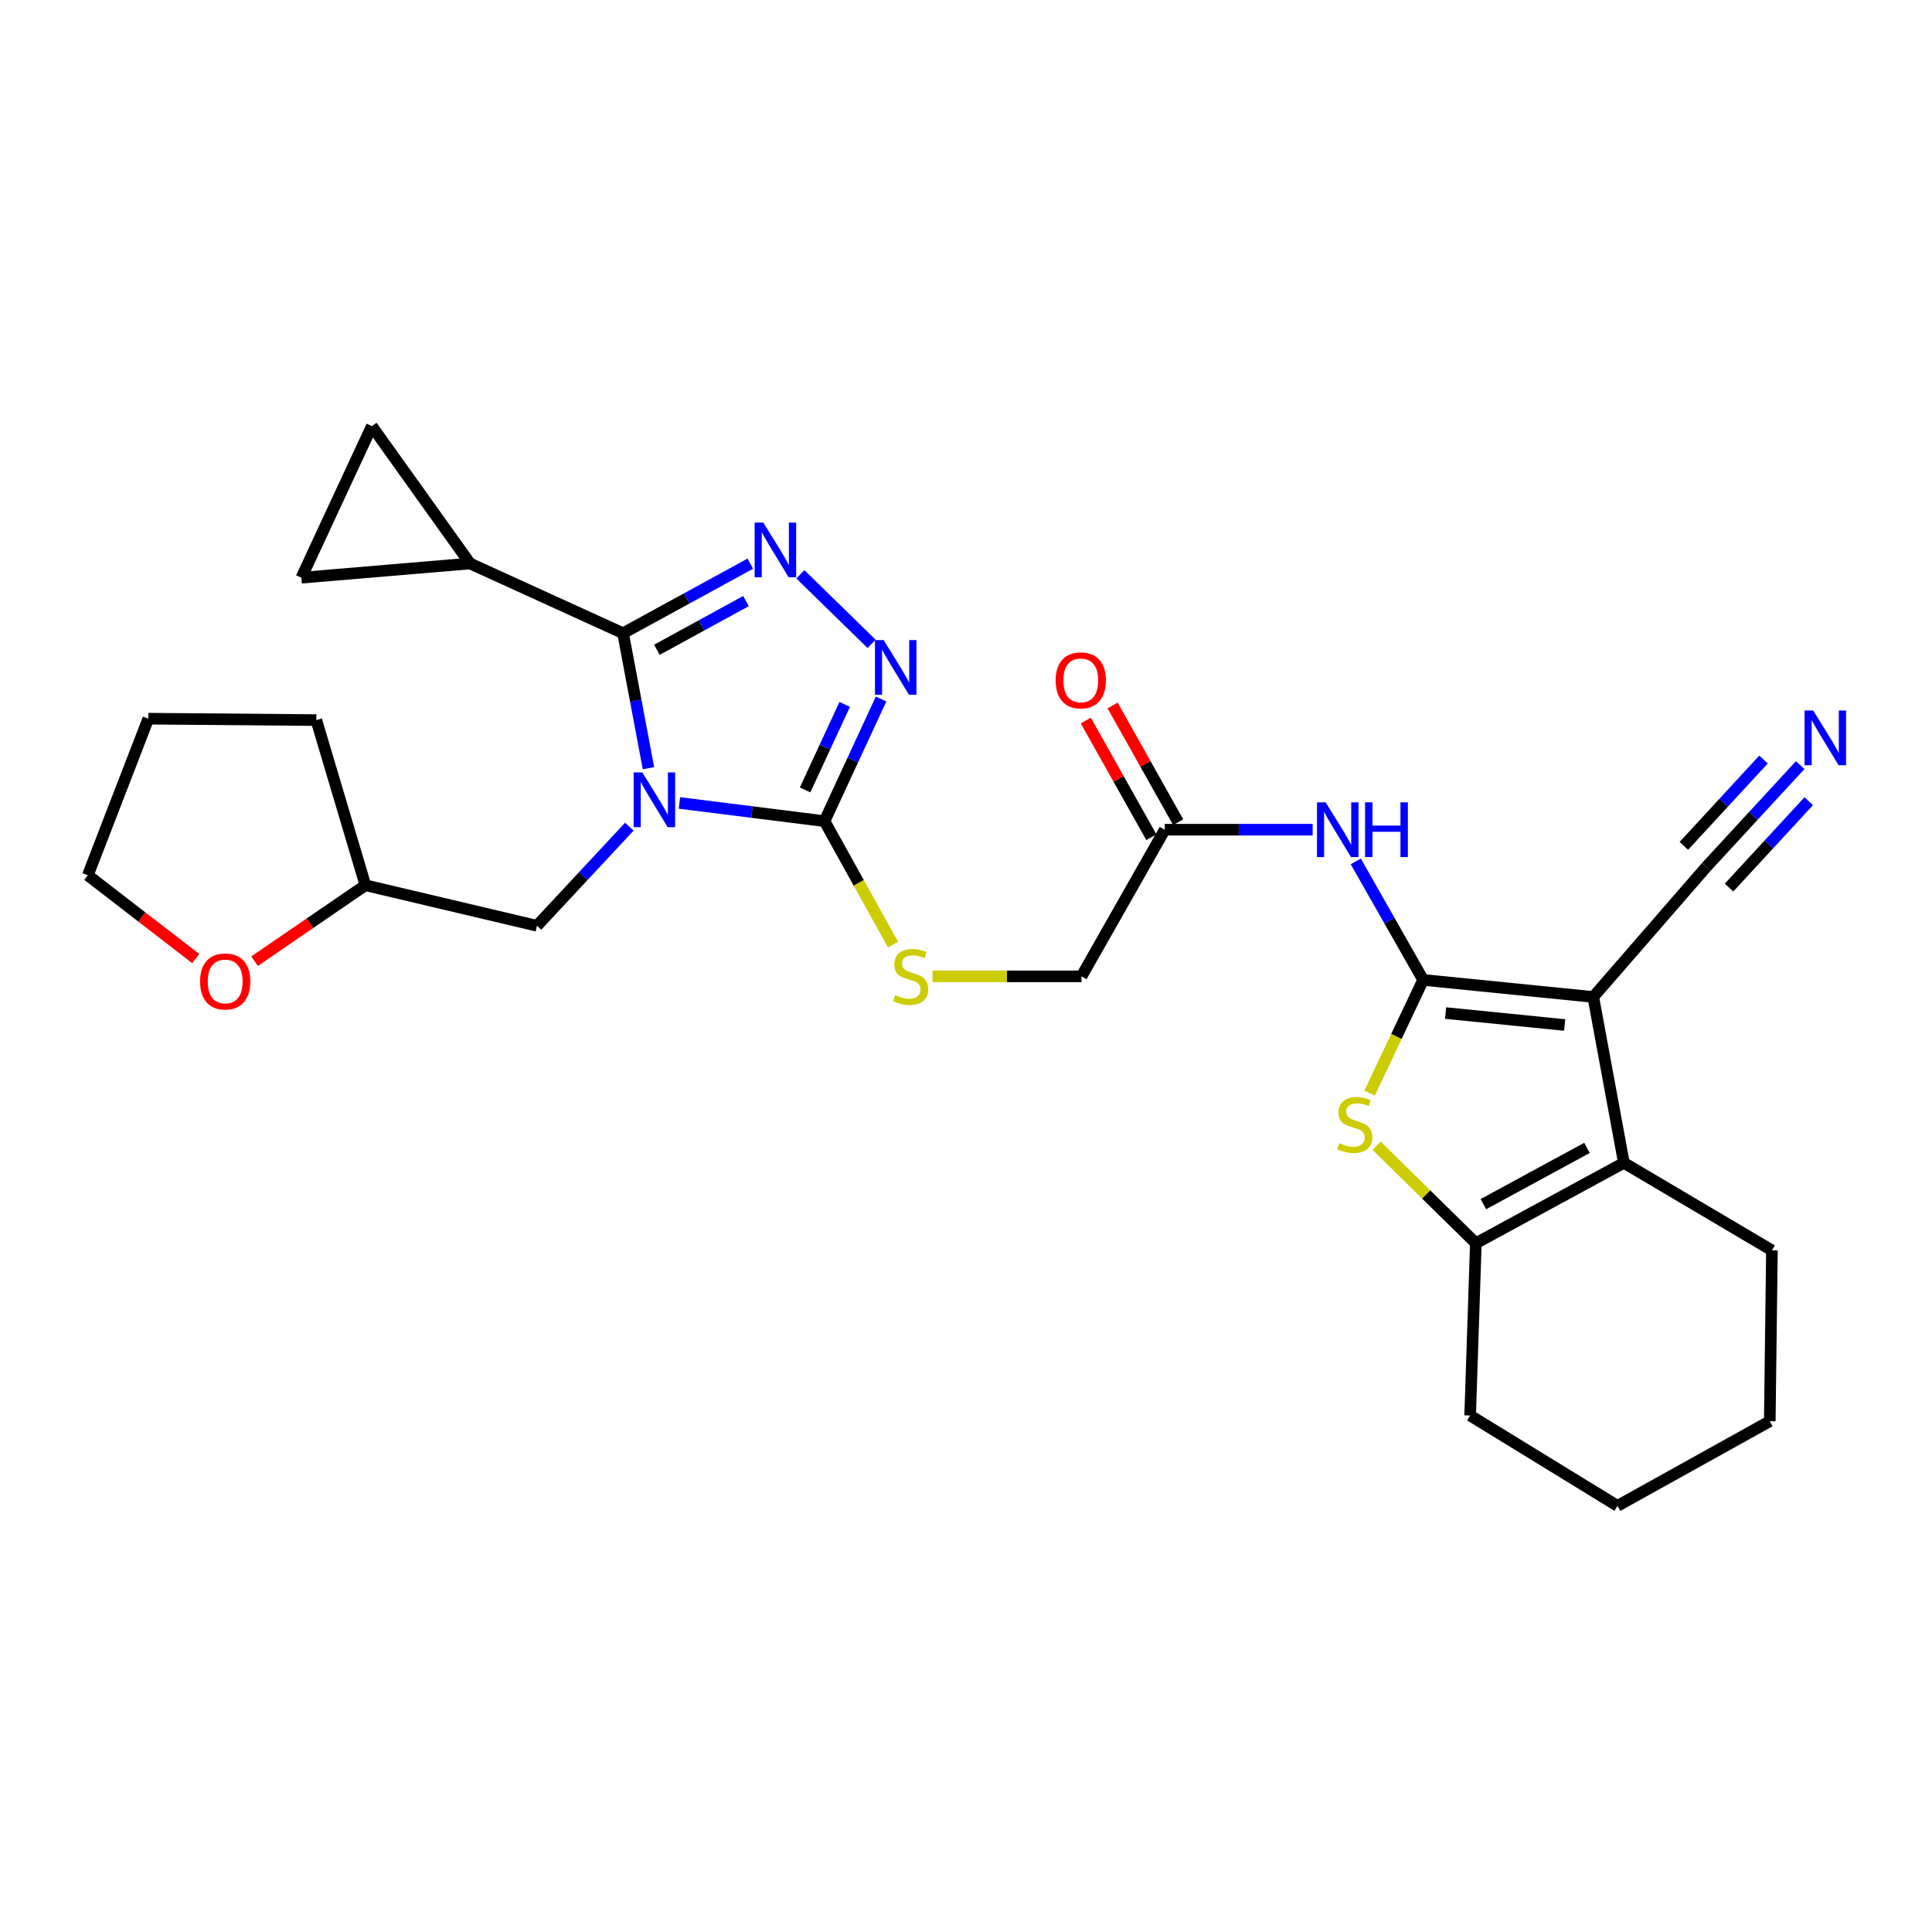 <?xml version='1.0' encoding='iso-8859-1'?>
<svg version='1.1' baseProfile='full'
              xmlns='http://www.w3.org/2000/svg'
                      xmlns:rdkit='http://www.rdkit.org/xml'
                      xmlns:xlink='http://www.w3.org/1999/xlink'
                  xml:space='preserve'
width='1000px' height='1000px' viewBox='0 0 1000 1000'>
<!-- END OF HEADER -->
<rect style='opacity:1.0;fill:#FFFFFF;stroke:none' width='1000' height='1000' x='0' y='0'> </rect>
<path class='bond-2' d='M 335.639,397.62 L 329.069,362.691' style='fill:none;fill-rule:evenodd;stroke:#0000FF;stroke-width:6px;stroke-linecap:butt;stroke-linejoin:miter;stroke-opacity:1' />
<path class='bond-2' d='M 329.069,362.691 L 322.499,327.761' style='fill:none;fill-rule:evenodd;stroke:#000000;stroke-width:6px;stroke-linecap:butt;stroke-linejoin:miter;stroke-opacity:1' />
<path class='bond-4' d='M 351.673,415.601 L 389.22,420.317' style='fill:none;fill-rule:evenodd;stroke:#0000FF;stroke-width:6px;stroke-linecap:butt;stroke-linejoin:miter;stroke-opacity:1' />
<path class='bond-4' d='M 389.22,420.317 L 426.766,425.034' style='fill:none;fill-rule:evenodd;stroke:#000000;stroke-width:6px;stroke-linecap:butt;stroke-linejoin:miter;stroke-opacity:1' />
<path class='bond-15' d='M 325.746,427.887 L 301.838,453.537' style='fill:none;fill-rule:evenodd;stroke:#0000FF;stroke-width:6px;stroke-linecap:butt;stroke-linejoin:miter;stroke-opacity:1' />
<path class='bond-15' d='M 301.838,453.537 L 277.93,479.187' style='fill:none;fill-rule:evenodd;stroke:#000000;stroke-width:6px;stroke-linecap:butt;stroke-linejoin:miter;stroke-opacity:1' />
<path class='bond-0' d='M 736.621,507.197 L 719.179,476.524' style='fill:none;fill-rule:evenodd;stroke:#000000;stroke-width:6px;stroke-linecap:butt;stroke-linejoin:miter;stroke-opacity:1' />
<path class='bond-0' d='M 719.179,476.524 L 701.738,445.85' style='fill:none;fill-rule:evenodd;stroke:#0000FF;stroke-width:6px;stroke-linecap:butt;stroke-linejoin:miter;stroke-opacity:1' />
<path class='bond-1' d='M 736.621,507.197 L 824.673,516.029' style='fill:none;fill-rule:evenodd;stroke:#000000;stroke-width:6px;stroke-linecap:butt;stroke-linejoin:miter;stroke-opacity:1' />
<path class='bond-1' d='M 748.241,524.357 L 809.877,530.54' style='fill:none;fill-rule:evenodd;stroke:#000000;stroke-width:6px;stroke-linecap:butt;stroke-linejoin:miter;stroke-opacity:1' />
<path class='bond-5' d='M 736.621,507.197 L 722.763,536.493' style='fill:none;fill-rule:evenodd;stroke:#000000;stroke-width:6px;stroke-linecap:butt;stroke-linejoin:miter;stroke-opacity:1' />
<path class='bond-5' d='M 722.763,536.493 L 708.905,565.789' style='fill:none;fill-rule:evenodd;stroke:#CCCC00;stroke-width:6px;stroke-linecap:butt;stroke-linejoin:miter;stroke-opacity:1' />
<path class='bond-7' d='M 824.673,516.029 L 840.516,601.879' style='fill:none;fill-rule:evenodd;stroke:#000000;stroke-width:6px;stroke-linecap:butt;stroke-linejoin:miter;stroke-opacity:1' />
<path class='bond-11' d='M 824.673,516.029 L 883.256,448.614' style='fill:none;fill-rule:evenodd;stroke:#000000;stroke-width:6px;stroke-linecap:butt;stroke-linejoin:miter;stroke-opacity:1' />
<path class='bond-3' d='M 322.499,327.761 L 355.43,309.756' style='fill:none;fill-rule:evenodd;stroke:#000000;stroke-width:6px;stroke-linecap:butt;stroke-linejoin:miter;stroke-opacity:1' />
<path class='bond-3' d='M 355.43,309.756 L 388.36,291.751' style='fill:none;fill-rule:evenodd;stroke:#0000FF;stroke-width:6px;stroke-linecap:butt;stroke-linejoin:miter;stroke-opacity:1' />
<path class='bond-3' d='M 340.013,336.323 L 363.065,323.719' style='fill:none;fill-rule:evenodd;stroke:#000000;stroke-width:6px;stroke-linecap:butt;stroke-linejoin:miter;stroke-opacity:1' />
<path class='bond-3' d='M 363.065,323.719 L 386.116,311.116' style='fill:none;fill-rule:evenodd;stroke:#0000FF;stroke-width:6px;stroke-linecap:butt;stroke-linejoin:miter;stroke-opacity:1' />
<path class='bond-10' d='M 322.499,327.761 L 243.307,291.662' style='fill:none;fill-rule:evenodd;stroke:#000000;stroke-width:6px;stroke-linecap:butt;stroke-linejoin:miter;stroke-opacity:1' />
<path class='bond-29' d='M 414.263,297.262 L 451.152,333.282' style='fill:none;fill-rule:evenodd;stroke:#0000FF;stroke-width:6px;stroke-linecap:butt;stroke-linejoin:miter;stroke-opacity:1' />
<path class='bond-6' d='M 426.766,425.034 L 441.405,393.419' style='fill:none;fill-rule:evenodd;stroke:#000000;stroke-width:6px;stroke-linecap:butt;stroke-linejoin:miter;stroke-opacity:1' />
<path class='bond-6' d='M 441.405,393.419 L 456.045,361.805' style='fill:none;fill-rule:evenodd;stroke:#0000FF;stroke-width:6px;stroke-linecap:butt;stroke-linejoin:miter;stroke-opacity:1' />
<path class='bond-6' d='M 416.716,408.862 L 426.964,386.732' style='fill:none;fill-rule:evenodd;stroke:#000000;stroke-width:6px;stroke-linecap:butt;stroke-linejoin:miter;stroke-opacity:1' />
<path class='bond-6' d='M 426.964,386.732 L 437.212,364.602' style='fill:none;fill-rule:evenodd;stroke:#0000FF;stroke-width:6px;stroke-linecap:butt;stroke-linejoin:miter;stroke-opacity:1' />
<path class='bond-16' d='M 426.766,425.034 L 444.503,456.988' style='fill:none;fill-rule:evenodd;stroke:#000000;stroke-width:6px;stroke-linecap:butt;stroke-linejoin:miter;stroke-opacity:1' />
<path class='bond-16' d='M 444.503,456.988 L 462.24,488.941' style='fill:none;fill-rule:evenodd;stroke:#CCCC00;stroke-width:6px;stroke-linecap:butt;stroke-linejoin:miter;stroke-opacity:1' />
<path class='bond-8' d='M 712.522,593.049 L 738.209,618.272' style='fill:none;fill-rule:evenodd;stroke:#CCCC00;stroke-width:6px;stroke-linecap:butt;stroke-linejoin:miter;stroke-opacity:1' />
<path class='bond-8' d='M 738.209,618.272 L 763.897,643.496' style='fill:none;fill-rule:evenodd;stroke:#000000;stroke-width:6px;stroke-linecap:butt;stroke-linejoin:miter;stroke-opacity:1' />
<path class='bond-22' d='M 840.516,601.879 L 917.145,647.191' style='fill:none;fill-rule:evenodd;stroke:#000000;stroke-width:6px;stroke-linecap:butt;stroke-linejoin:miter;stroke-opacity:1' />
<path class='bond-32' d='M 840.516,601.879 L 763.897,643.496' style='fill:none;fill-rule:evenodd;stroke:#000000;stroke-width:6px;stroke-linecap:butt;stroke-linejoin:miter;stroke-opacity:1' />
<path class='bond-32' d='M 821.428,594.137 L 767.794,623.269' style='fill:none;fill-rule:evenodd;stroke:#000000;stroke-width:6px;stroke-linecap:butt;stroke-linejoin:miter;stroke-opacity:1' />
<path class='bond-23' d='M 763.897,643.496 L 760.944,732.661' style='fill:none;fill-rule:evenodd;stroke:#000000;stroke-width:6px;stroke-linecap:butt;stroke-linejoin:miter;stroke-opacity:1' />
<path class='bond-9' d='M 679.436,429.455 L 641.161,429.455' style='fill:none;fill-rule:evenodd;stroke:#0000FF;stroke-width:6px;stroke-linecap:butt;stroke-linejoin:miter;stroke-opacity:1' />
<path class='bond-9' d='M 641.161,429.455 L 602.886,429.455' style='fill:none;fill-rule:evenodd;stroke:#000000;stroke-width:6px;stroke-linecap:butt;stroke-linejoin:miter;stroke-opacity:1' />
<path class='bond-13' d='M 243.307,291.662 L 192.469,220.559' style='fill:none;fill-rule:evenodd;stroke:#000000;stroke-width:6px;stroke-linecap:butt;stroke-linejoin:miter;stroke-opacity:1' />
<path class='bond-14' d='M 243.307,291.662 L 155.99,299.026' style='fill:none;fill-rule:evenodd;stroke:#000000;stroke-width:6px;stroke-linecap:butt;stroke-linejoin:miter;stroke-opacity:1' />
<path class='bond-12' d='M 883.256,448.614 L 907.515,422.319' style='fill:none;fill-rule:evenodd;stroke:#000000;stroke-width:6px;stroke-linecap:butt;stroke-linejoin:miter;stroke-opacity:1' />
<path class='bond-12' d='M 907.515,422.319 L 931.775,396.023' style='fill:none;fill-rule:evenodd;stroke:#0000FF;stroke-width:6px;stroke-linecap:butt;stroke-linejoin:miter;stroke-opacity:1' />
<path class='bond-12' d='M 894.953,459.405 L 915.573,437.054' style='fill:none;fill-rule:evenodd;stroke:#000000;stroke-width:6px;stroke-linecap:butt;stroke-linejoin:miter;stroke-opacity:1' />
<path class='bond-12' d='M 915.573,437.054 L 936.194,414.703' style='fill:none;fill-rule:evenodd;stroke:#0000FF;stroke-width:6px;stroke-linecap:butt;stroke-linejoin:miter;stroke-opacity:1' />
<path class='bond-12' d='M 871.559,437.823 L 892.179,415.472' style='fill:none;fill-rule:evenodd;stroke:#000000;stroke-width:6px;stroke-linecap:butt;stroke-linejoin:miter;stroke-opacity:1' />
<path class='bond-12' d='M 892.179,415.472 L 912.8,393.121' style='fill:none;fill-rule:evenodd;stroke:#0000FF;stroke-width:6px;stroke-linecap:butt;stroke-linejoin:miter;stroke-opacity:1' />
<path class='bond-30' d='M 192.469,220.559 L 155.99,299.026' style='fill:none;fill-rule:evenodd;stroke:#000000;stroke-width:6px;stroke-linecap:butt;stroke-linejoin:miter;stroke-opacity:1' />
<path class='bond-21' d='M 277.93,479.187 L 189.136,458.198' style='fill:none;fill-rule:evenodd;stroke:#000000;stroke-width:6px;stroke-linecap:butt;stroke-linejoin:miter;stroke-opacity:1' />
<path class='bond-20' d='M 482.644,505.358 L 521.214,505.358' style='fill:none;fill-rule:evenodd;stroke:#CCCC00;stroke-width:6px;stroke-linecap:butt;stroke-linejoin:miter;stroke-opacity:1' />
<path class='bond-20' d='M 521.214,505.358 L 559.785,505.358' style='fill:none;fill-rule:evenodd;stroke:#000000;stroke-width:6px;stroke-linecap:butt;stroke-linejoin:miter;stroke-opacity:1' />
<path class='bond-17' d='M 602.886,429.455 L 559.785,505.358' style='fill:none;fill-rule:evenodd;stroke:#000000;stroke-width:6px;stroke-linecap:butt;stroke-linejoin:miter;stroke-opacity:1' />
<path class='bond-18' d='M 609.823,425.556 L 592.853,395.356' style='fill:none;fill-rule:evenodd;stroke:#000000;stroke-width:6px;stroke-linecap:butt;stroke-linejoin:miter;stroke-opacity:1' />
<path class='bond-18' d='M 592.853,395.356 L 575.883,365.156' style='fill:none;fill-rule:evenodd;stroke:#FF0000;stroke-width:6px;stroke-linecap:butt;stroke-linejoin:miter;stroke-opacity:1' />
<path class='bond-18' d='M 595.949,433.353 L 578.979,403.152' style='fill:none;fill-rule:evenodd;stroke:#000000;stroke-width:6px;stroke-linecap:butt;stroke-linejoin:miter;stroke-opacity:1' />
<path class='bond-18' d='M 578.979,403.152 L 562.008,372.952' style='fill:none;fill-rule:evenodd;stroke:#FF0000;stroke-width:6px;stroke-linecap:butt;stroke-linejoin:miter;stroke-opacity:1' />
<path class='bond-19' d='M 131.756,497.509 L 160.446,477.853' style='fill:none;fill-rule:evenodd;stroke:#FF0000;stroke-width:6px;stroke-linecap:butt;stroke-linejoin:miter;stroke-opacity:1' />
<path class='bond-19' d='M 160.446,477.853 L 189.136,458.198' style='fill:none;fill-rule:evenodd;stroke:#000000;stroke-width:6px;stroke-linecap:butt;stroke-linejoin:miter;stroke-opacity:1' />
<path class='bond-24' d='M 101.311,496.153 L 73.383,474.594' style='fill:none;fill-rule:evenodd;stroke:#FF0000;stroke-width:6px;stroke-linecap:butt;stroke-linejoin:miter;stroke-opacity:1' />
<path class='bond-24' d='M 73.383,474.594 L 45.455,453.035' style='fill:none;fill-rule:evenodd;stroke:#000000;stroke-width:6px;stroke-linecap:butt;stroke-linejoin:miter;stroke-opacity:1' />
<path class='bond-25' d='M 189.136,458.198 L 163.726,372.719' style='fill:none;fill-rule:evenodd;stroke:#000000;stroke-width:6px;stroke-linecap:butt;stroke-linejoin:miter;stroke-opacity:1' />
<path class='bond-26' d='M 917.145,647.191 L 916.031,735.614' style='fill:none;fill-rule:evenodd;stroke:#000000;stroke-width:6px;stroke-linecap:butt;stroke-linejoin:miter;stroke-opacity:1' />
<path class='bond-27' d='M 760.944,732.661 L 837.201,779.441' style='fill:none;fill-rule:evenodd;stroke:#000000;stroke-width:6px;stroke-linecap:butt;stroke-linejoin:miter;stroke-opacity:1' />
<path class='bond-31' d='M 45.455,453.035 L 76.771,371.986' style='fill:none;fill-rule:evenodd;stroke:#000000;stroke-width:6px;stroke-linecap:butt;stroke-linejoin:miter;stroke-opacity:1' />
<path class='bond-28' d='M 163.726,372.719 L 76.771,371.986' style='fill:none;fill-rule:evenodd;stroke:#000000;stroke-width:6px;stroke-linecap:butt;stroke-linejoin:miter;stroke-opacity:1' />
<path class='bond-33' d='M 916.031,735.614 L 837.201,779.441' style='fill:none;fill-rule:evenodd;stroke:#000000;stroke-width:6px;stroke-linecap:butt;stroke-linejoin:miter;stroke-opacity:1' />
<path  class='atom-0' d='M 332.455 399.813
L 341.735 414.813
Q 342.655 416.293, 344.135 418.973
Q 345.615 421.653, 345.695 421.813
L 345.695 399.813
L 349.455 399.813
L 349.455 428.133
L 345.575 428.133
L 335.615 411.733
Q 334.455 409.813, 333.215 407.613
Q 332.015 405.413, 331.655 404.733
L 331.655 428.133
L 327.975 428.133
L 327.975 399.813
L 332.455 399.813
' fill='#0000FF'/>
<path  class='atom-4' d='M 395.087 270.49
L 404.367 285.49
Q 405.287 286.97, 406.767 289.65
Q 408.247 292.33, 408.327 292.49
L 408.327 270.49
L 412.087 270.49
L 412.087 298.81
L 408.207 298.81
L 398.247 282.41
Q 397.087 280.49, 395.847 278.29
Q 394.647 276.09, 394.287 275.41
L 394.287 298.81
L 390.607 298.81
L 390.607 270.49
L 395.087 270.49
' fill='#0000FF'/>
<path  class='atom-6' d='M 693.247 591.697
Q 693.567 591.817, 694.887 592.377
Q 696.207 592.937, 697.647 593.297
Q 699.127 593.617, 700.567 593.617
Q 703.247 593.617, 704.807 592.337
Q 706.367 591.017, 706.367 588.737
Q 706.367 587.177, 705.567 586.217
Q 704.807 585.257, 703.607 584.737
Q 702.407 584.217, 700.407 583.617
Q 697.887 582.857, 696.367 582.137
Q 694.887 581.417, 693.807 579.897
Q 692.767 578.377, 692.767 575.817
Q 692.767 572.257, 695.167 570.057
Q 697.607 567.857, 702.407 567.857
Q 705.687 567.857, 709.407 569.417
L 708.487 572.497
Q 705.087 571.097, 702.527 571.097
Q 699.767 571.097, 698.247 572.257
Q 696.727 573.377, 696.767 575.337
Q 696.767 576.857, 697.527 577.777
Q 698.327 578.697, 699.447 579.217
Q 700.607 579.737, 702.527 580.337
Q 705.087 581.137, 706.607 581.937
Q 708.127 582.737, 709.207 584.377
Q 710.327 585.977, 710.327 588.737
Q 710.327 592.657, 707.687 594.777
Q 705.087 596.857, 700.727 596.857
Q 698.207 596.857, 696.287 596.297
Q 694.407 595.777, 692.167 594.857
L 693.247 591.697
' fill='#CCCC00'/>
<path  class='atom-7' d='M 457.357 331.293
L 466.637 346.293
Q 467.557 347.773, 469.037 350.453
Q 470.517 353.133, 470.597 353.293
L 470.597 331.293
L 474.357 331.293
L 474.357 359.613
L 470.477 359.613
L 460.517 343.213
Q 459.357 341.293, 458.117 339.093
Q 456.917 336.893, 456.557 336.213
L 456.557 359.613
L 452.877 359.613
L 452.877 331.293
L 457.357 331.293
' fill='#0000FF'/>
<path  class='atom-10' d='M 686.154 415.295
L 695.434 430.295
Q 696.354 431.775, 697.834 434.455
Q 699.314 437.135, 699.394 437.295
L 699.394 415.295
L 703.154 415.295
L 703.154 443.615
L 699.274 443.615
L 689.314 427.215
Q 688.154 425.295, 686.914 423.095
Q 685.714 420.895, 685.354 420.215
L 685.354 443.615
L 681.674 443.615
L 681.674 415.295
L 686.154 415.295
' fill='#0000FF'/>
<path  class='atom-10' d='M 706.554 415.295
L 710.394 415.295
L 710.394 427.335
L 724.874 427.335
L 724.874 415.295
L 728.714 415.295
L 728.714 443.615
L 724.874 443.615
L 724.874 430.535
L 710.394 430.535
L 710.394 443.615
L 706.554 443.615
L 706.554 415.295
' fill='#0000FF'/>
<path  class='atom-13' d='M 938.523 367.763
L 947.803 382.763
Q 948.723 384.243, 950.203 386.923
Q 951.683 389.603, 951.763 389.763
L 951.763 367.763
L 955.523 367.763
L 955.523 396.083
L 951.643 396.083
L 941.683 379.683
Q 940.523 377.763, 939.283 375.563
Q 938.083 373.363, 937.723 372.683
L 937.723 396.083
L 934.043 396.083
L 934.043 367.763
L 938.523 367.763
' fill='#0000FF'/>
<path  class='atom-17' d='M 463.353 515.078
Q 463.673 515.198, 464.993 515.758
Q 466.313 516.318, 467.753 516.678
Q 469.233 516.998, 470.673 516.998
Q 473.353 516.998, 474.913 515.718
Q 476.473 514.398, 476.473 512.118
Q 476.473 510.558, 475.673 509.598
Q 474.913 508.638, 473.713 508.118
Q 472.513 507.598, 470.513 506.998
Q 467.993 506.238, 466.473 505.518
Q 464.993 504.798, 463.913 503.278
Q 462.873 501.758, 462.873 499.198
Q 462.873 495.638, 465.273 493.438
Q 467.713 491.238, 472.513 491.238
Q 475.793 491.238, 479.513 492.798
L 478.593 495.878
Q 475.193 494.478, 472.633 494.478
Q 469.873 494.478, 468.353 495.638
Q 466.833 496.758, 466.873 498.718
Q 466.873 500.238, 467.633 501.158
Q 468.433 502.078, 469.553 502.598
Q 470.713 503.118, 472.633 503.718
Q 475.193 504.518, 476.713 505.318
Q 478.233 506.118, 479.313 507.758
Q 480.433 509.358, 480.433 512.118
Q 480.433 516.038, 477.793 518.158
Q 475.193 520.238, 470.833 520.238
Q 468.313 520.238, 466.393 519.678
Q 464.513 519.158, 462.273 518.238
L 463.353 515.078
' fill='#CCCC00'/>
<path  class='atom-19' d='M 546.404 352.155
Q 546.404 345.355, 549.764 341.555
Q 553.124 337.755, 559.404 337.755
Q 565.684 337.755, 569.044 341.555
Q 572.404 345.355, 572.404 352.155
Q 572.404 359.035, 569.004 362.955
Q 565.604 366.835, 559.404 366.835
Q 553.164 366.835, 549.764 362.955
Q 546.404 359.075, 546.404 352.155
M 559.404 363.635
Q 563.724 363.635, 566.044 360.755
Q 568.404 357.835, 568.404 352.155
Q 568.404 346.595, 566.044 343.795
Q 563.724 340.955, 559.404 340.955
Q 555.084 340.955, 552.724 343.755
Q 550.404 346.555, 550.404 352.155
Q 550.404 357.875, 552.724 360.755
Q 555.084 363.635, 559.404 363.635
' fill='#FF0000'/>
<path  class='atom-20' d='M 103.557 508.002
Q 103.557 501.202, 106.917 497.402
Q 110.277 493.602, 116.557 493.602
Q 122.837 493.602, 126.197 497.402
Q 129.557 501.202, 129.557 508.002
Q 129.557 514.882, 126.157 518.802
Q 122.757 522.682, 116.557 522.682
Q 110.317 522.682, 106.917 518.802
Q 103.557 514.922, 103.557 508.002
M 116.557 519.482
Q 120.877 519.482, 123.197 516.602
Q 125.557 513.682, 125.557 508.002
Q 125.557 502.442, 123.197 499.642
Q 120.877 496.802, 116.557 496.802
Q 112.237 496.802, 109.877 499.602
Q 107.557 502.402, 107.557 508.002
Q 107.557 513.722, 109.877 516.602
Q 112.237 519.482, 116.557 519.482
' fill='#FF0000'/>
</svg>
